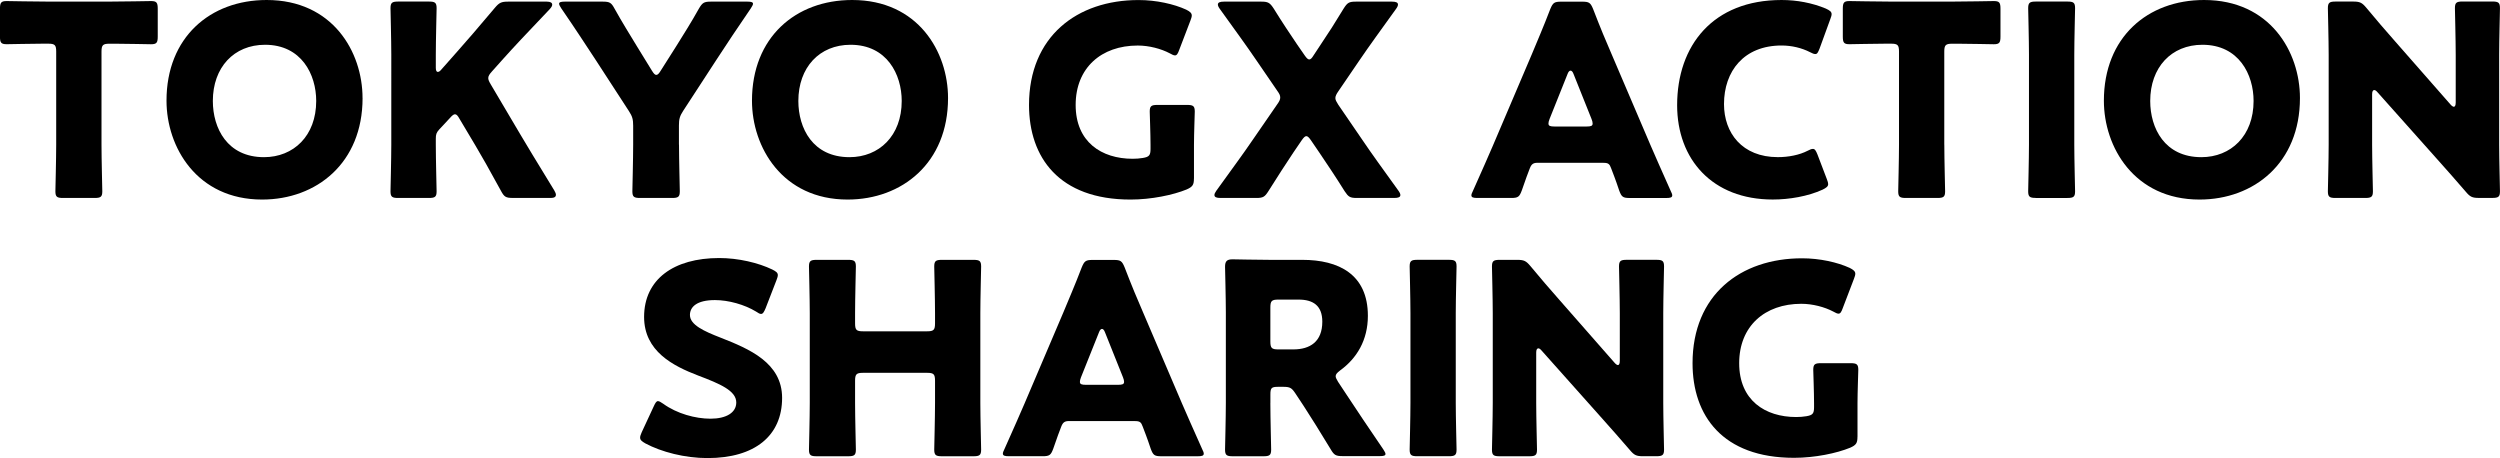 <?xml version="1.0" encoding="UTF-8"?>
<svg id="_レイヤー_2" data-name="レイヤー 2" xmlns="http://www.w3.org/2000/svg" viewBox="0 0 658.83 120.72">
  <g id="text">
    <g>
      <g>
        <path d="M26.75,38.12c0,3.72.21,11.79.21,12.29,0,1.47-.42,1.76-2.04,1.76h-8.28c-1.61,0-2.04-.28-2.04-1.76,0-.49.21-8.57.21-12.29V13.62c0-1.76-.35-2.11-2.11-2.11h-1.47c-2.53,0-8.99.14-9.48.14-1.47,0-1.76-.42-1.76-2.04V2.32C0,.7.28.28,1.76.28c.49,0,7.58.14,10.88.14h16.29c3.3,0,10.39-.14,10.88-.14,1.47,0,1.76.42,1.76,2.04v7.3c0,1.61-.28,2.04-1.76,2.04-.49,0-6.95-.14-9.48-.14h-1.47c-1.75,0-2.11.35-2.11,2.11v24.5Z"/>
        <path d="M95.55,25.84c0,17.13-12.15,26.75-26.47,26.75-17.2,0-25.2-13.83-25.2-26.05C43.87,9.83,55.39,0,70.27,0c17.41,0,25.27,13.69,25.27,25.84ZM56.09,26.61c0,7.16,3.79,14.81,13.48,14.81,7.79,0,13.76-5.62,13.76-14.81,0-6.95-3.86-14.81-13.48-14.81-8.21,0-13.76,5.97-13.76,14.81Z"/>
        <path d="M114.85,38.12c0,3.72.21,11.79.21,12.29,0,1.47-.42,1.76-2.04,1.76h-8.07c-1.61,0-2.04-.28-2.04-1.76,0-.49.21-8.57.21-12.29V14.46c0-3.72-.21-11.79-.21-12.29,0-1.47.42-1.76,2.04-1.76h8.07c1.61,0,2.04.28,2.04,1.76,0,.49-.21,8.57-.21,12.29v3.44c0,.7.21,1.05.49,1.05s.56-.14.91-.56l4.28-4.84c2.74-3.09,5.05-5.76,9.9-11.51,1.12-1.33,1.69-1.61,3.44-1.61h10.25c.91,0,1.4.28,1.4.77,0,.35-.14.63-.63,1.19-6.81,7.16-9.2,9.69-12.29,13.13l-2.95,3.3c-.63.7-.98,1.19-.98,1.76,0,.42.21.91.63,1.61l7.72,13.06c1.9,3.23,3.79,6.32,9.06,14.95.28.49.42.84.42,1.12,0,.56-.42.84-1.26.84h-10.11c-1.83,0-2.25-.28-3.09-1.83-3.37-6.18-4.98-8.99-6.81-12.08l-4.14-6.95c-.42-.77-.77-1.19-1.19-1.19-.35,0-.77.35-1.26.91l-2.88,3.09c-.77.84-.91,1.33-.91,2.46v1.54Z"/>
        <path d="M178.94,38.12c0,3.72.21,11.79.21,12.29,0,1.47-.42,1.76-2.04,1.76h-8.42c-1.61,0-2.04-.28-2.04-1.76,0-.49.21-8.57.21-12.29v-4.98c0-1.68-.21-2.46-1.12-3.86l-8.71-13.41c-2.46-3.72-5.12-7.86-9.13-13.69-.35-.56-.56-.91-.56-1.19,0-.42.49-.56,1.47-.56h10.04c1.83,0,2.25.28,3.09,1.83,2.11,3.79,3.93,6.67,5.97,10.04l3.93,6.39c.49.77.77,1.05,1.12,1.05s.7-.35,1.12-1.05l4.14-6.53c2.04-3.3,3.86-6.11,5.97-9.9.91-1.54,1.33-1.83,3.16-1.83h9.62c.98,0,1.47.14,1.47.56,0,.28-.21.63-.56,1.19-3.86,5.62-6.11,9.06-9.06,13.55l-8.78,13.48c-.91,1.4-1.12,2.18-1.12,3.86v5.05Z"/>
        <path d="M249.84,25.84c0,17.13-12.15,26.75-26.47,26.75-17.2,0-25.2-13.83-25.2-26.05,0-16.71,11.51-26.54,26.4-26.54,17.41,0,25.27,13.69,25.27,25.84ZM210.39,26.61c0,7.16,3.79,14.81,13.48,14.81,7.79,0,13.76-5.62,13.76-14.81,0-6.95-3.86-14.81-13.48-14.81-8.21,0-13.76,5.97-13.76,14.81Z"/>
        <path d="M314.64,47.04c0,1.68-.35,2.18-1.9,2.88-3.58,1.47-9.34,2.67-14.81,2.67-18.89,0-26.75-11.16-26.75-24.92,0-18.04,12.64-27.66,28.85-27.66,4.7,0,9.34,1.05,12.57,2.53.98.49,1.47.91,1.47,1.54,0,.35-.14.77-.35,1.33l-2.95,7.72c-.35.98-.63,1.47-1.12,1.47-.35,0-.77-.21-1.4-.56-2.25-1.19-5.41-2.04-8.42-2.04-9.62,0-16.36,5.9-16.36,15.66s6.81,14.18,15.02,14.18c.91,0,1.83-.07,2.67-.21,1.69-.28,2.04-.7,2.04-2.39v-1.05c0-2.81-.21-8.28-.21-8.78,0-1.47.42-1.76,2.04-1.76h7.79c1.61,0,2.04.28,2.04,1.76,0,.49-.21,5.97-.21,8.78v8.85Z"/>
        <path d="M340.82,40.23c-2.18,3.3-4.07,6.18-6.53,10.11-.98,1.54-1.4,1.83-3.23,1.83h-9.41c-1.05,0-1.61-.21-1.61-.77,0-.28.14-.63.49-1.12,4.14-5.76,7.02-9.62,9.69-13.55l6.39-9.27c.56-.77.77-1.26.77-1.76,0-.56-.21-.98-.77-1.76l-5.48-8c-2.67-3.93-5.55-7.86-9.69-13.62-.35-.49-.49-.84-.49-1.12,0-.56.56-.77,1.61-.77h9.83c1.76,0,2.25.28,3.23,1.76,2.39,3.86,4.28,6.67,6.18,9.48l2.04,2.95c.49.7.84,1.05,1.19,1.05s.7-.35,1.12-1.05l1.9-2.88c2.04-3.02,3.79-5.76,6.04-9.48.98-1.54,1.4-1.83,3.23-1.83h9.48c1.05,0,1.61.21,1.61.77,0,.28-.14.63-.49,1.12-4.14,5.76-7.02,9.69-9.69,13.62l-5.55,8.14c-.49.7-.77,1.26-.77,1.76s.28.98.77,1.76l6.25,9.13c2.6,3.86,5.48,7.79,9.62,13.55.35.49.49.84.49,1.12,0,.56-.56.77-1.61.77h-9.83c-1.83,0-2.25-.28-3.23-1.76-2.46-3.93-4.35-6.74-6.67-10.18l-2.25-3.3c-.49-.7-.84-1.05-1.19-1.05s-.7.35-1.19,1.05l-2.25,3.3Z"/>
        <path d="M405.19,42.9c-1.12,0-1.61.35-2.04,1.47-.49,1.33-1.05,2.67-2.11,5.83-.63,1.68-.98,1.97-2.81,1.97h-8.85c-1.12,0-1.62-.14-1.62-.7,0-.28.14-.63.42-1.19,2.6-5.83,4-8.99,5.2-11.79l10.32-24.22c1.33-3.23,3.02-7.09,4.84-11.86.7-1.68,1.05-1.97,2.88-1.97h5.55c1.83,0,2.18.28,2.88,1.97,1.83,4.77,3.51,8.78,4.77,11.65l10.32,24.15c1.33,3.09,2.74,6.25,5.33,12.08.28.56.42.91.42,1.19,0,.56-.49.7-1.62.7h-9.55c-1.83,0-2.18-.28-2.81-1.97-1.05-3.16-1.61-4.49-2.11-5.83-.42-1.19-.77-1.47-2.04-1.47h-17.41ZM408.35,31.38c-.21.49-.28.91-.28,1.19,0,.63.49.77,1.61.77h8.42c1.12,0,1.61-.14,1.61-.77,0-.28-.07-.7-.28-1.19l-4.77-11.93c-.21-.56-.49-.84-.77-.84s-.56.28-.77.84l-4.77,11.93Z"/>
        <path d="M481.78,48.51c0,.63-.49.98-1.47,1.47-3.86,1.76-8.78,2.6-13.13,2.6-15.94,0-25.2-10.6-25.2-24.85,0-15.73,9.41-27.73,27.52-27.73,4.07,0,8.07.77,11.65,2.25,1.05.49,1.54.84,1.54,1.47,0,.35-.14.77-.35,1.33l-2.81,7.72c-.42,1.05-.63,1.47-1.12,1.47-.35,0-.77-.14-1.4-.49-2.18-1.12-4.84-1.76-7.51-1.76-9.9,0-15.17,6.74-15.17,15.45,0,7.58,4.77,13.97,14.18,13.97,2.81,0,5.69-.56,7.86-1.68.63-.35,1.05-.49,1.4-.49.49,0,.77.42,1.19,1.47l2.46,6.46c.21.56.35.98.35,1.33Z"/>
        <path d="M512.39,38.12c0,3.72.21,11.79.21,12.29,0,1.47-.42,1.76-2.04,1.76h-8.28c-1.61,0-2.04-.28-2.04-1.76,0-.49.21-8.57.21-12.29V13.62c0-1.76-.35-2.11-2.11-2.11h-1.47c-2.53,0-8.99.14-9.48.14-1.47,0-1.75-.42-1.75-2.04V2.32c0-1.61.28-2.04,1.75-2.04.49,0,7.58.14,10.88.14h16.29c3.3,0,10.39-.14,10.88-.14,1.47,0,1.75.42,1.75,2.04v7.3c0,1.61-.28,2.04-1.75,2.04-.49,0-6.95-.14-9.48-.14h-1.47c-1.75,0-2.11.35-2.11,2.11v24.5Z"/>
        <path d="M536.53,52.16c-1.61,0-2.04-.28-2.04-1.76,0-.49.21-8.57.21-12.29V14.46c0-3.72-.21-11.79-.21-12.29,0-1.47.42-1.76,2.04-1.76h8.28c1.62,0,2.04.28,2.04,1.76,0,.49-.21,8.57-.21,12.29v23.66c0,3.72.21,11.79.21,12.29,0,1.47-.42,1.76-2.04,1.76h-8.28Z"/>
        <path d="M606.11,25.84c0,17.13-12.15,26.75-26.47,26.75-17.2,0-25.2-13.83-25.2-26.05,0-16.71,11.51-26.54,26.4-26.54,17.41,0,25.27,13.69,25.27,25.84ZM566.65,26.61c0,7.16,3.79,14.81,13.48,14.81,7.79,0,13.76-5.62,13.76-14.81,0-6.95-3.86-14.81-13.48-14.81-8.21,0-13.76,5.97-13.76,14.81Z"/>
        <path d="M625.13,38.12c0,3.72.21,11.79.21,12.29,0,1.47-.42,1.76-2.04,1.76h-7.79c-1.62,0-2.04-.28-2.04-1.76,0-.49.21-8.57.21-12.29V14.46c0-3.72-.21-11.79-.21-12.29,0-1.47.42-1.76,2.04-1.76h4.63c1.76,0,2.32.28,3.44,1.61,2.6,3.16,5.05,5.97,7.58,8.85l14.6,16.64c.35.42.7.63.91.63.28,0,.49-.35.49-1.12v-12.57c0-3.72-.21-11.79-.21-12.29,0-1.47.42-1.76,2.04-1.76h7.79c1.62,0,2.04.28,2.04,1.76,0,.49-.21,8.57-.21,12.29v23.66c0,3.72.21,11.79.21,12.29,0,1.47-.42,1.76-2.04,1.76h-3.51c-1.75,0-2.32-.28-3.44-1.61-2.53-2.95-4.84-5.55-7.72-8.78l-15.58-17.48c-.35-.42-.63-.56-.84-.56-.35,0-.56.35-.56,1.12v13.27Z"/>
      </g>
      <g>
        <path d="M206.11,104.85c0,9.97-7.16,15.87-19.66,15.87-5.97,0-12.15-1.61-16.36-3.86-.98-.56-1.4-.91-1.4-1.54,0-.35.14-.77.42-1.4l3.16-6.81c.42-.91.7-1.4,1.12-1.4.35,0,.77.28,1.4.7,3.58,2.6,8.49,3.93,12.43,3.93,4.21,0,6.81-1.61,6.81-4.28,0-3.09-4.28-4.91-10.04-7.09-6.6-2.53-14.25-6.39-14.25-15.45,0-9.9,7.79-15.52,19.8-15.52,5.05,0,10.32,1.26,13.97,3.02.98.49,1.47.84,1.47,1.47,0,.35-.14.77-.35,1.33l-2.88,7.44c-.42.98-.7,1.47-1.19,1.47-.35,0-.7-.21-1.33-.63-3.02-1.83-7.23-3.02-10.81-3.02-4.84,0-6.6,1.83-6.6,3.93,0,2.6,3.72,4.28,8.07,5.97,7.51,2.95,16.22,6.6,16.22,15.87Z"/>
        <path d="M225.34,106.19c0,3.72.21,11.79.21,12.29,0,1.47-.42,1.76-2.04,1.76h-8.28c-1.61,0-2.04-.28-2.04-1.76,0-.49.21-8.57.21-12.29v-23.66c0-3.72-.21-11.79-.21-12.29,0-1.47.42-1.76,2.04-1.76h8.28c1.61,0,2.04.28,2.04,1.76,0,.49-.21,8.57-.21,12.29v2.67c0,1.76.35,2.11,2.11,2.11h16.85c1.75,0,2.11-.35,2.11-2.11v-2.67c0-3.72-.21-11.79-.21-12.29,0-1.47.42-1.76,2.04-1.76h8.28c1.61,0,2.04.28,2.04,1.76,0,.49-.21,8.57-.21,12.29v23.66c0,3.72.21,11.79.21,12.29,0,1.47-.42,1.76-2.04,1.76h-8.28c-1.61,0-2.04-.28-2.04-1.76,0-.49.21-8.57.21-12.29v-5.83c0-1.76-.35-2.11-2.11-2.11h-16.85c-1.75,0-2.11.35-2.11,2.11v5.83Z"/>
        <path d="M281.71,110.96c-1.12,0-1.61.35-2.04,1.47-.49,1.33-1.05,2.67-2.11,5.83-.63,1.68-.98,1.97-2.81,1.97h-8.85c-1.12,0-1.61-.14-1.61-.7,0-.28.14-.63.42-1.19,2.6-5.83,4-8.99,5.2-11.79l10.32-24.22c1.33-3.23,3.02-7.09,4.84-11.86.7-1.68,1.05-1.97,2.88-1.97h5.55c1.83,0,2.18.28,2.88,1.97,1.83,4.77,3.51,8.78,4.77,11.65l10.32,24.15c1.33,3.09,2.74,6.25,5.34,12.08.28.56.42.91.42,1.19,0,.56-.49.7-1.61.7h-9.55c-1.83,0-2.18-.28-2.81-1.97-1.05-3.16-1.61-4.49-2.11-5.83-.42-1.19-.77-1.47-2.04-1.47h-17.41ZM284.87,99.45c-.21.49-.28.91-.28,1.19,0,.63.49.77,1.61.77h8.42c1.12,0,1.61-.14,1.61-.77,0-.28-.07-.7-.28-1.19l-4.77-11.93c-.21-.56-.49-.84-.77-.84s-.56.28-.77.84l-4.77,11.93Z"/>
        <path d="M334.78,106.19c0,3.72.21,11.79.21,12.29,0,1.47-.42,1.76-2.04,1.76h-8.07c-1.61,0-2.04-.28-2.04-1.76,0-.49.21-8.57.21-12.29v-23.87c0-3.72-.21-11.51-.21-12.01,0-1.47.49-1.97,1.97-1.97.49,0,6.67.14,9.9.14h8.5c9.55,0,17.27,3.79,17.27,14.74,0,6.46-2.95,11.23-7.3,14.39-.84.63-1.19,1.05-1.19,1.54,0,.35.21.77.63,1.47l2.32,3.51c2.95,4.49,5.27,7.93,9.62,14.32.35.56.56.91.56,1.19,0,.42-.49.56-1.47.56h-9.83c-1.83,0-2.25-.28-3.16-1.83-2.81-4.63-5.12-8.35-7.09-11.37l-2.18-3.3c-.98-1.47-1.4-1.76-3.23-1.76h-1.33c-1.76,0-2.04.28-2.04,2.04v2.18ZM334.78,89.97c0,1.76.35,2.11,2.11,2.11h3.93c4.42,0,7.65-2.04,7.65-7.3,0-4.28-2.46-5.83-6.25-5.83h-5.33c-1.76,0-2.11.35-2.11,2.11v8.92Z"/>
        <path d="M373.53,120.23c-1.61,0-2.04-.28-2.04-1.76,0-.49.21-8.57.21-12.29v-23.66c0-3.72-.21-11.79-.21-12.29,0-1.47.42-1.76,2.04-1.76h8.28c1.62,0,2.04.28,2.04,1.76,0,.49-.21,8.57-.21,12.29v23.66c0,3.72.21,11.79.21,12.29,0,1.47-.42,1.76-2.04,1.76h-8.28Z"/>
        <path d="M404.84,106.19c0,3.72.21,11.79.21,12.29,0,1.47-.42,1.76-2.04,1.76h-7.79c-1.62,0-2.04-.28-2.04-1.76,0-.49.21-8.57.21-12.29v-23.66c0-3.72-.21-11.79-.21-12.29,0-1.47.42-1.76,2.04-1.76h4.63c1.76,0,2.32.28,3.44,1.61,2.6,3.16,5.05,5.97,7.58,8.85l14.6,16.64c.35.42.7.63.91.63.28,0,.49-.35.49-1.12v-12.57c0-3.72-.21-11.79-.21-12.29,0-1.47.42-1.76,2.04-1.76h7.79c1.62,0,2.04.28,2.04,1.76,0,.49-.21,8.57-.21,12.29v23.66c0,3.72.21,11.79.21,12.29,0,1.47-.42,1.76-2.04,1.76h-3.51c-1.75,0-2.32-.28-3.44-1.61-2.53-2.95-4.84-5.55-7.72-8.78l-15.58-17.48c-.35-.42-.63-.56-.84-.56-.35,0-.56.35-.56,1.12v13.27Z"/>
        <path d="M489.5,115.1c0,1.68-.35,2.18-1.9,2.88-3.58,1.47-9.34,2.67-14.81,2.67-18.89,0-26.75-11.16-26.75-24.92,0-18.04,12.64-27.66,28.85-27.66,4.7,0,9.34,1.05,12.57,2.53.98.49,1.47.91,1.47,1.54,0,.35-.14.77-.35,1.33l-2.95,7.72c-.35.98-.63,1.47-1.12,1.47-.35,0-.77-.21-1.4-.56-2.25-1.19-5.41-2.04-8.42-2.04-9.62,0-16.36,5.9-16.36,15.66s6.81,14.18,15.02,14.18c.91,0,1.83-.07,2.67-.21,1.68-.28,2.04-.7,2.04-2.39v-1.05c0-2.81-.21-8.28-.21-8.78,0-1.47.42-1.76,2.04-1.76h7.79c1.61,0,2.04.28,2.04,1.76,0,.49-.21,5.97-.21,8.78v8.85Z"/>
      </g>
    </g>
  </g>
</svg>